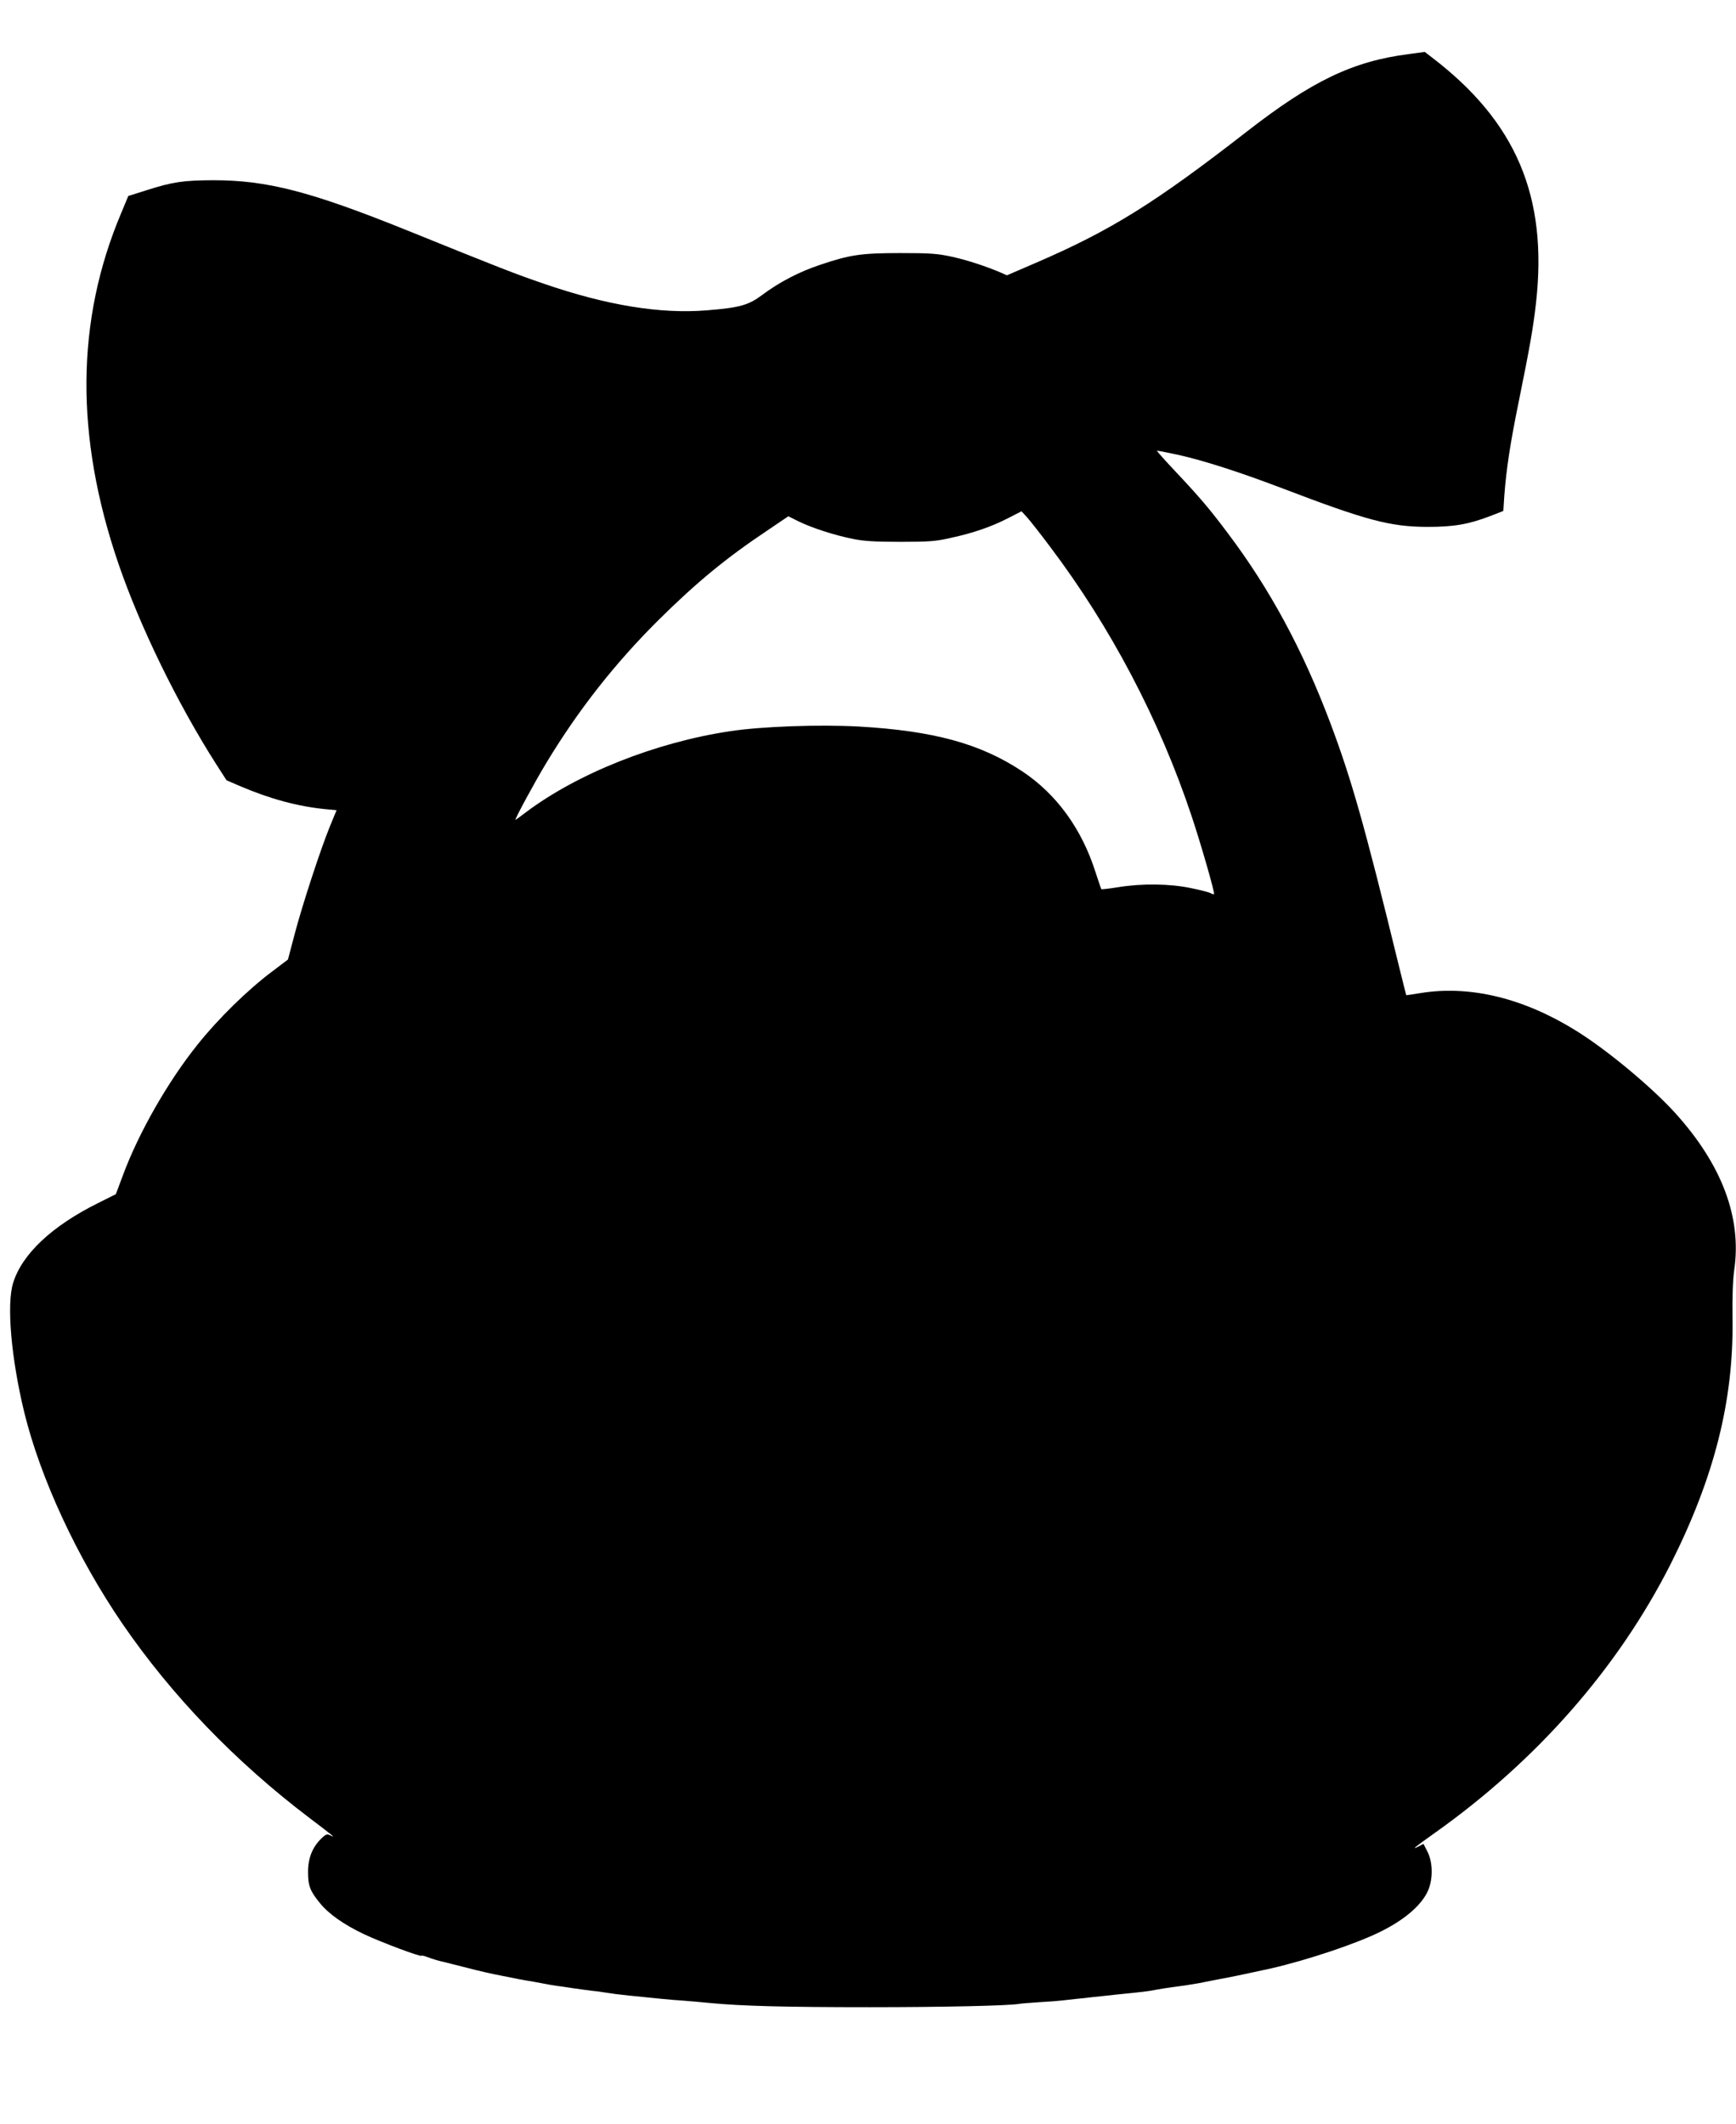 <?xml version="1.0" standalone="no"?>
<!DOCTYPE svg PUBLIC "-//W3C//DTD SVG 20010904//EN"
 "http://www.w3.org/TR/2001/REC-SVG-20010904/DTD/svg10.dtd">
<svg version="1.0" xmlns="http://www.w3.org/2000/svg"
 width="1046pt" height="1280pt" viewBox="0 0 1046 1280"
 preserveAspectRatio="xMidYMid meet">
<g transform="translate(0,1280) scale(0.1,-0.1)"
fill="#000000" stroke="none">
<path d="M8488 12474 c-336 -43 -582 -161 -973 -465 -558 -434 -822 -598
-1274 -793 l-174 -75 -36 16 c-92 39 -195 73 -291 95 -92 20 -131 23 -315 23
-236 0 -304 -10 -484 -71 -124 -41 -247 -105 -348 -181 -83 -62 -135 -77 -334
-93 -280 -23 -605 30 -987 162 -169 58 -254 91 -822 321 -581 234 -841 301
-1165 301 -182 -1 -244 -10 -401 -60 l-111 -35 -42 -101 c-274 -647 -280
-1346 -18 -2113 130 -380 354 -840 589 -1209 l63 -98 79 -34 c182 -78 348
-123 517 -140 l67 -6 -40 -97 c-57 -139 -169 -482 -214 -655 l-39 -148 -95
-72 c-148 -111 -324 -283 -450 -441 -178 -222 -354 -530 -449 -786 l-43 -115
-106 -53 c-278 -138 -459 -307 -513 -482 -40 -128 -12 -453 67 -779 98 -400
319 -876 592 -1275 297 -433 681 -832 1127 -1170 144 -109 161 -123 126 -105
-20 10 -27 8 -53 -17 -55 -52 -82 -119 -82 -203 0 -83 12 -115 71 -187 53 -66
144 -130 266 -188 103 -49 347 -140 347 -130 0 3 17 -1 38 -9 32 -12 64 -22
107 -31 6 -2 55 -14 110 -28 96 -25 172 -42 225 -52 20 -4 76 -15 100 -20 3
-1 25 -4 50 -9 25 -4 65 -11 90 -16 25 -5 63 -12 85 -15 22 -3 72 -10 110 -16
39 -6 88 -12 110 -15 22 -2 54 -6 70 -9 50 -8 97 -14 155 -20 178 -18 253 -26
320 -30 41 -3 118 -10 170 -15 190 -18 445 -25 960 -25 444 0 840 9 901 20 8
2 62 6 120 10 57 3 118 8 134 10 17 2 57 6 90 10 33 3 79 8 101 11 23 2 86 9
140 15 170 17 188 19 239 29 28 5 70 12 95 15 25 4 61 8 80 11 19 3 55 9 80
13 83 17 155 30 180 35 29 5 210 44 260 55 225 52 519 151 662 223 136 68 233
149 276 232 37 71 38 179 3 248 l-24 47 -31 -16 c-44 -22 -26 -7 99 82 616
437 1104 994 1421 1620 262 520 380 983 373 1475 -2 133 2 237 10 295 47 317
-74 638 -357 950 -143 157 -411 380 -597 495 -316 196 -638 274 -935 226 -47
-8 -86 -13 -87 -13 -1 1 -22 88 -48 192 -203 832 -283 1113 -410 1450 -166
440 -363 805 -617 1142 -108 144 -167 214 -310 366 -66 70 -119 129 -117 131
2 1 60 -10 129 -25 162 -37 364 -102 625 -201 510 -195 652 -232 875 -233 160
0 248 15 381 66 l77 30 6 92 c12 158 35 314 87 567 69 341 87 445 104 595 72
641 -120 1093 -630 1481 l-40 31 -97 -13z m-2162 -2967 c367 -486 661 -1046
854 -1625 58 -174 141 -464 135 -470 -2 -2 -12 1 -23 7 -10 5 -64 19 -119 30
-124 26 -294 28 -435 5 -55 -9 -101 -14 -102 -12 -2 2 -17 48 -35 102 -83 262
-236 472 -443 609 -251 166 -532 243 -983 269 -237 13 -583 1 -775 -28 -449
-67 -921 -255 -1233 -490 -31 -24 -59 -44 -61 -44 -7 0 120 235 186 343 193
320 415 602 679 864 228 225 402 369 652 536 l127 86 62 -31 c82 -40 216 -83
325 -105 67 -14 136 -18 288 -18 173 0 214 3 305 24 134 29 244 67 345 119
l80 41 34 -37 c18 -20 80 -99 137 -175z"/>
</g>
</svg>
